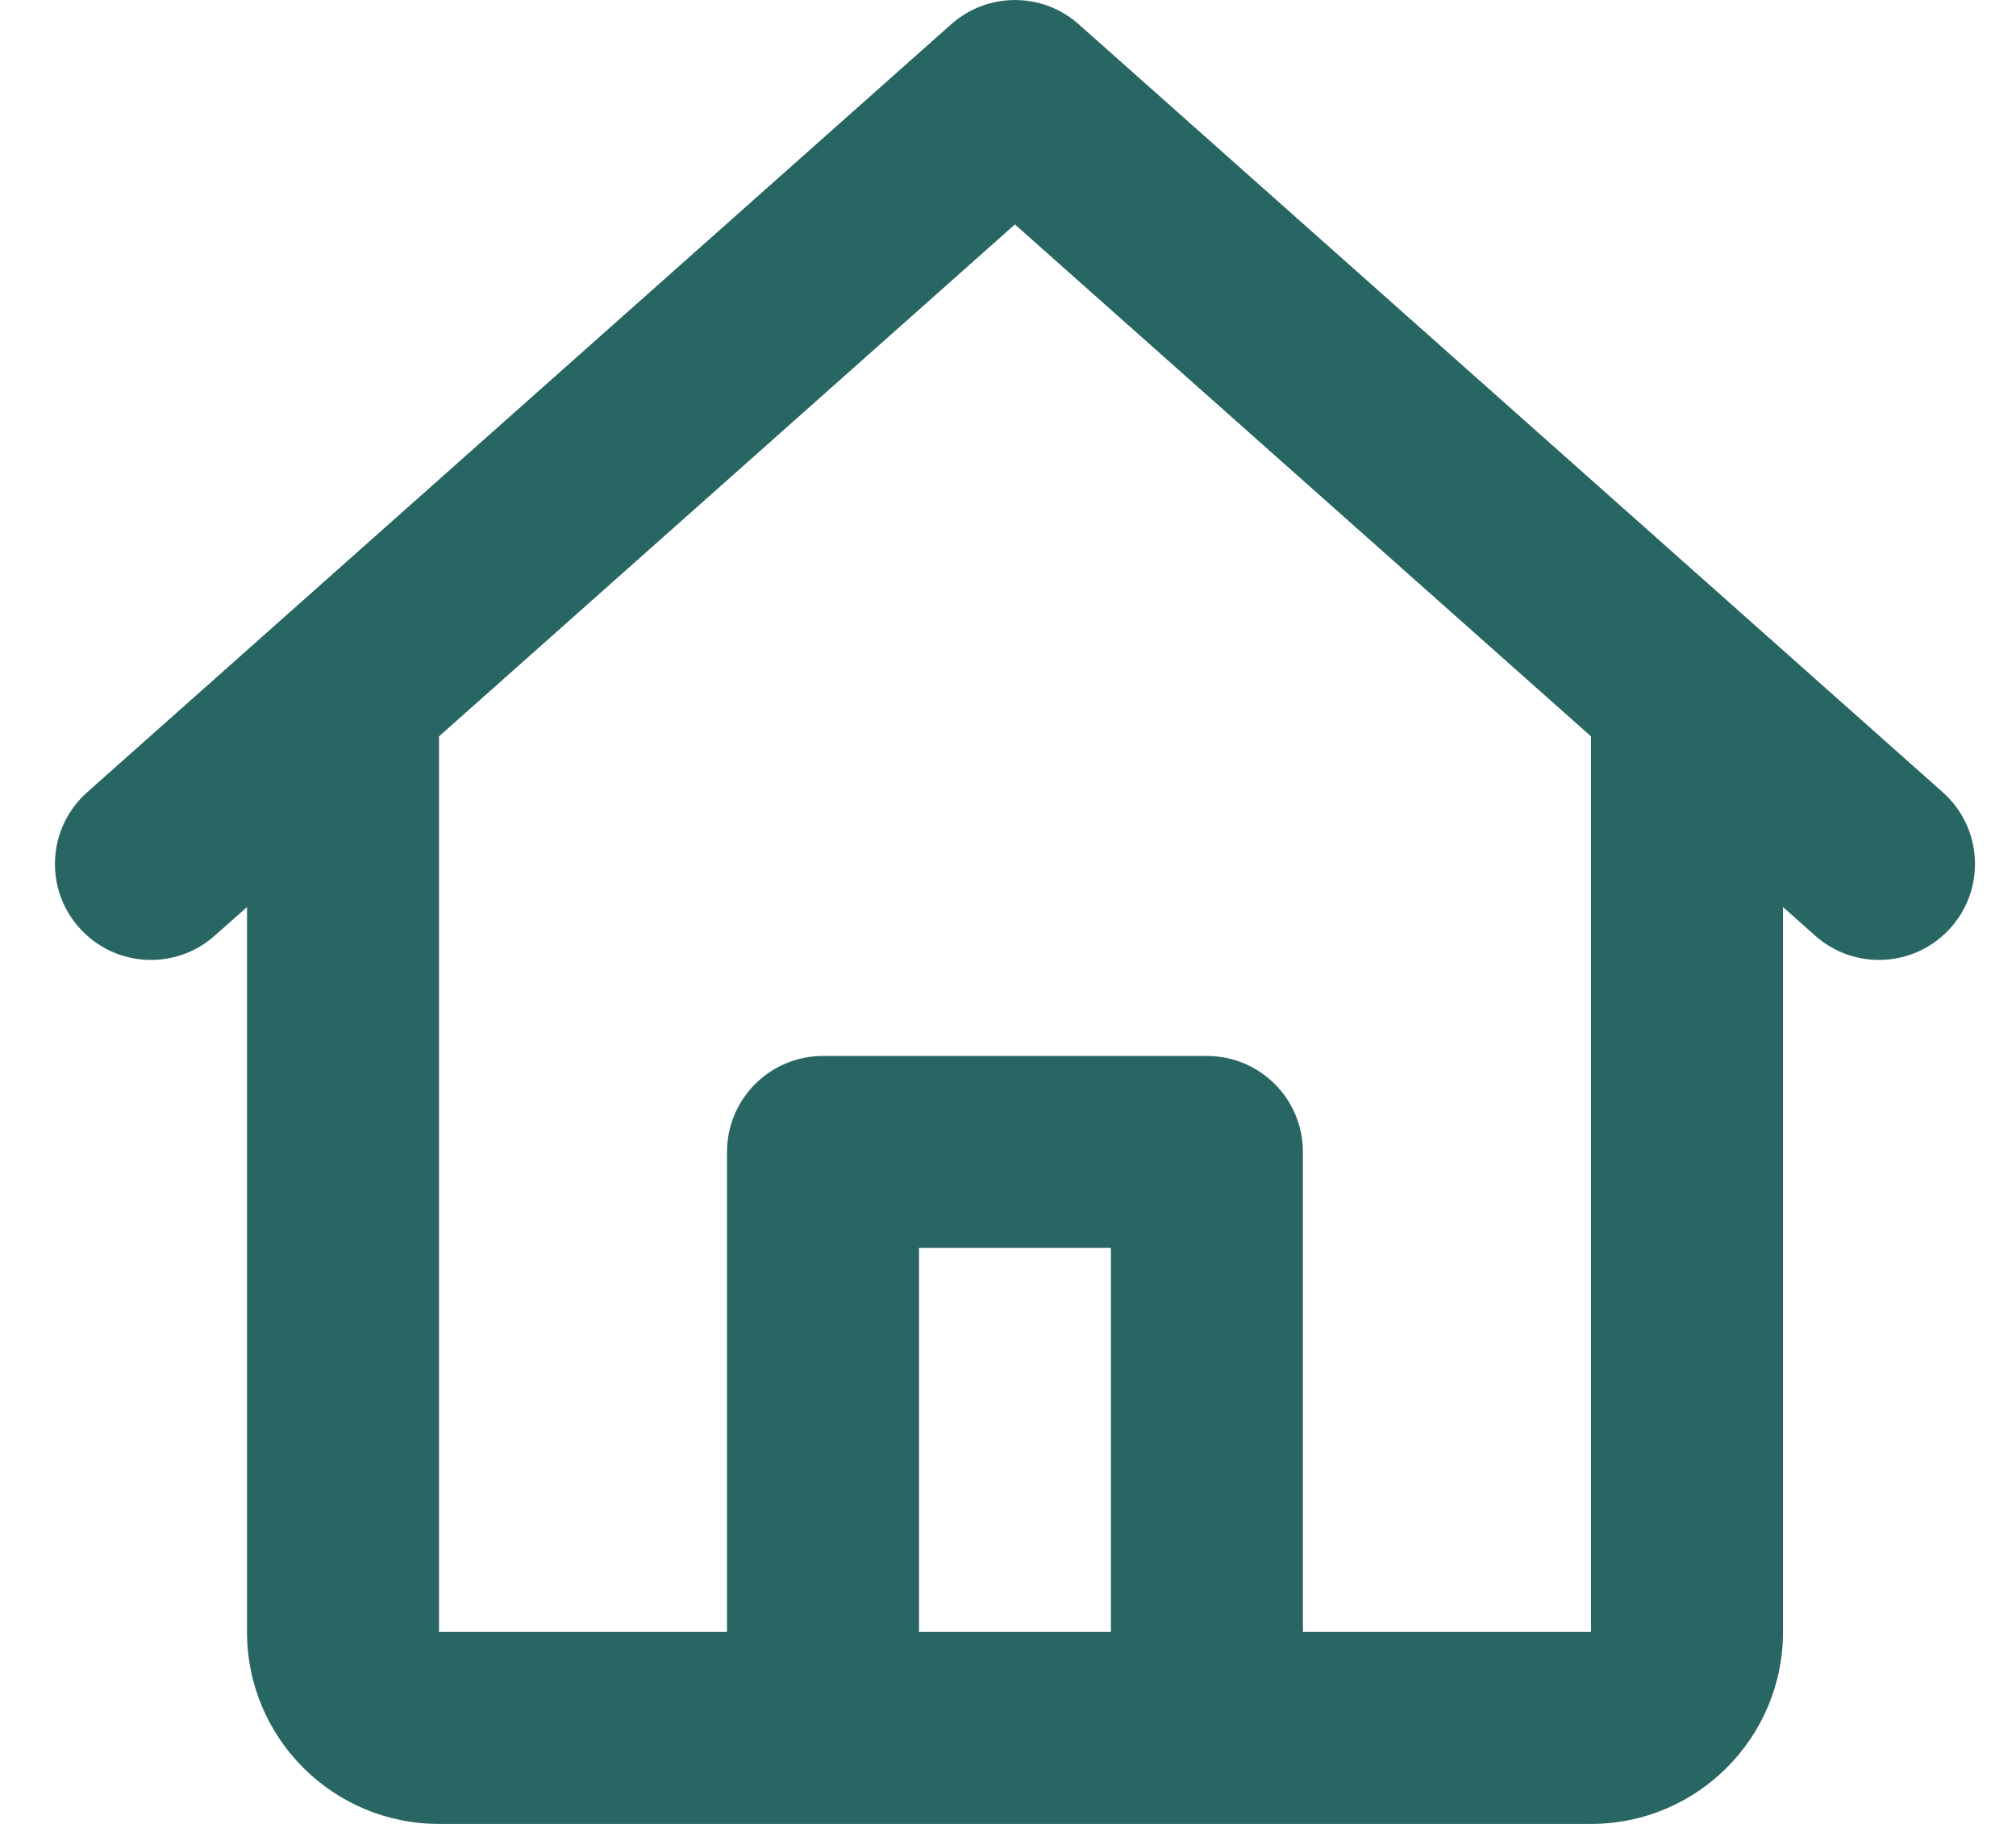 <svg width="21" height="19" viewBox="0 0 21 19" fill="none" xmlns="http://www.w3.org/2000/svg">
<path d="M9.908 0.253C10.287 -0.084 10.858 -0.084 11.237 0.253L20.237 8.253C20.65 8.62 20.687 9.252 20.32 9.664C19.953 10.077 19.321 10.114 18.908 9.747L18.573 9.449V17C18.573 18.105 17.677 19 16.573 19H4.573C3.468 19 2.573 18.105 2.573 17V9.449L2.237 9.747C1.824 10.114 1.192 10.077 0.825 9.664C0.458 9.252 0.495 8.62 0.908 8.253L9.908 0.253ZM4.573 7.671V17H7.573V12C7.573 11.448 8.02 11 8.573 11H12.572C13.125 11 13.572 11.448 13.572 12V17H16.573V7.671L10.572 2.338L4.573 7.671ZM11.572 17V13H9.573V17H11.572Z" fill="#286664"/>
</svg>

